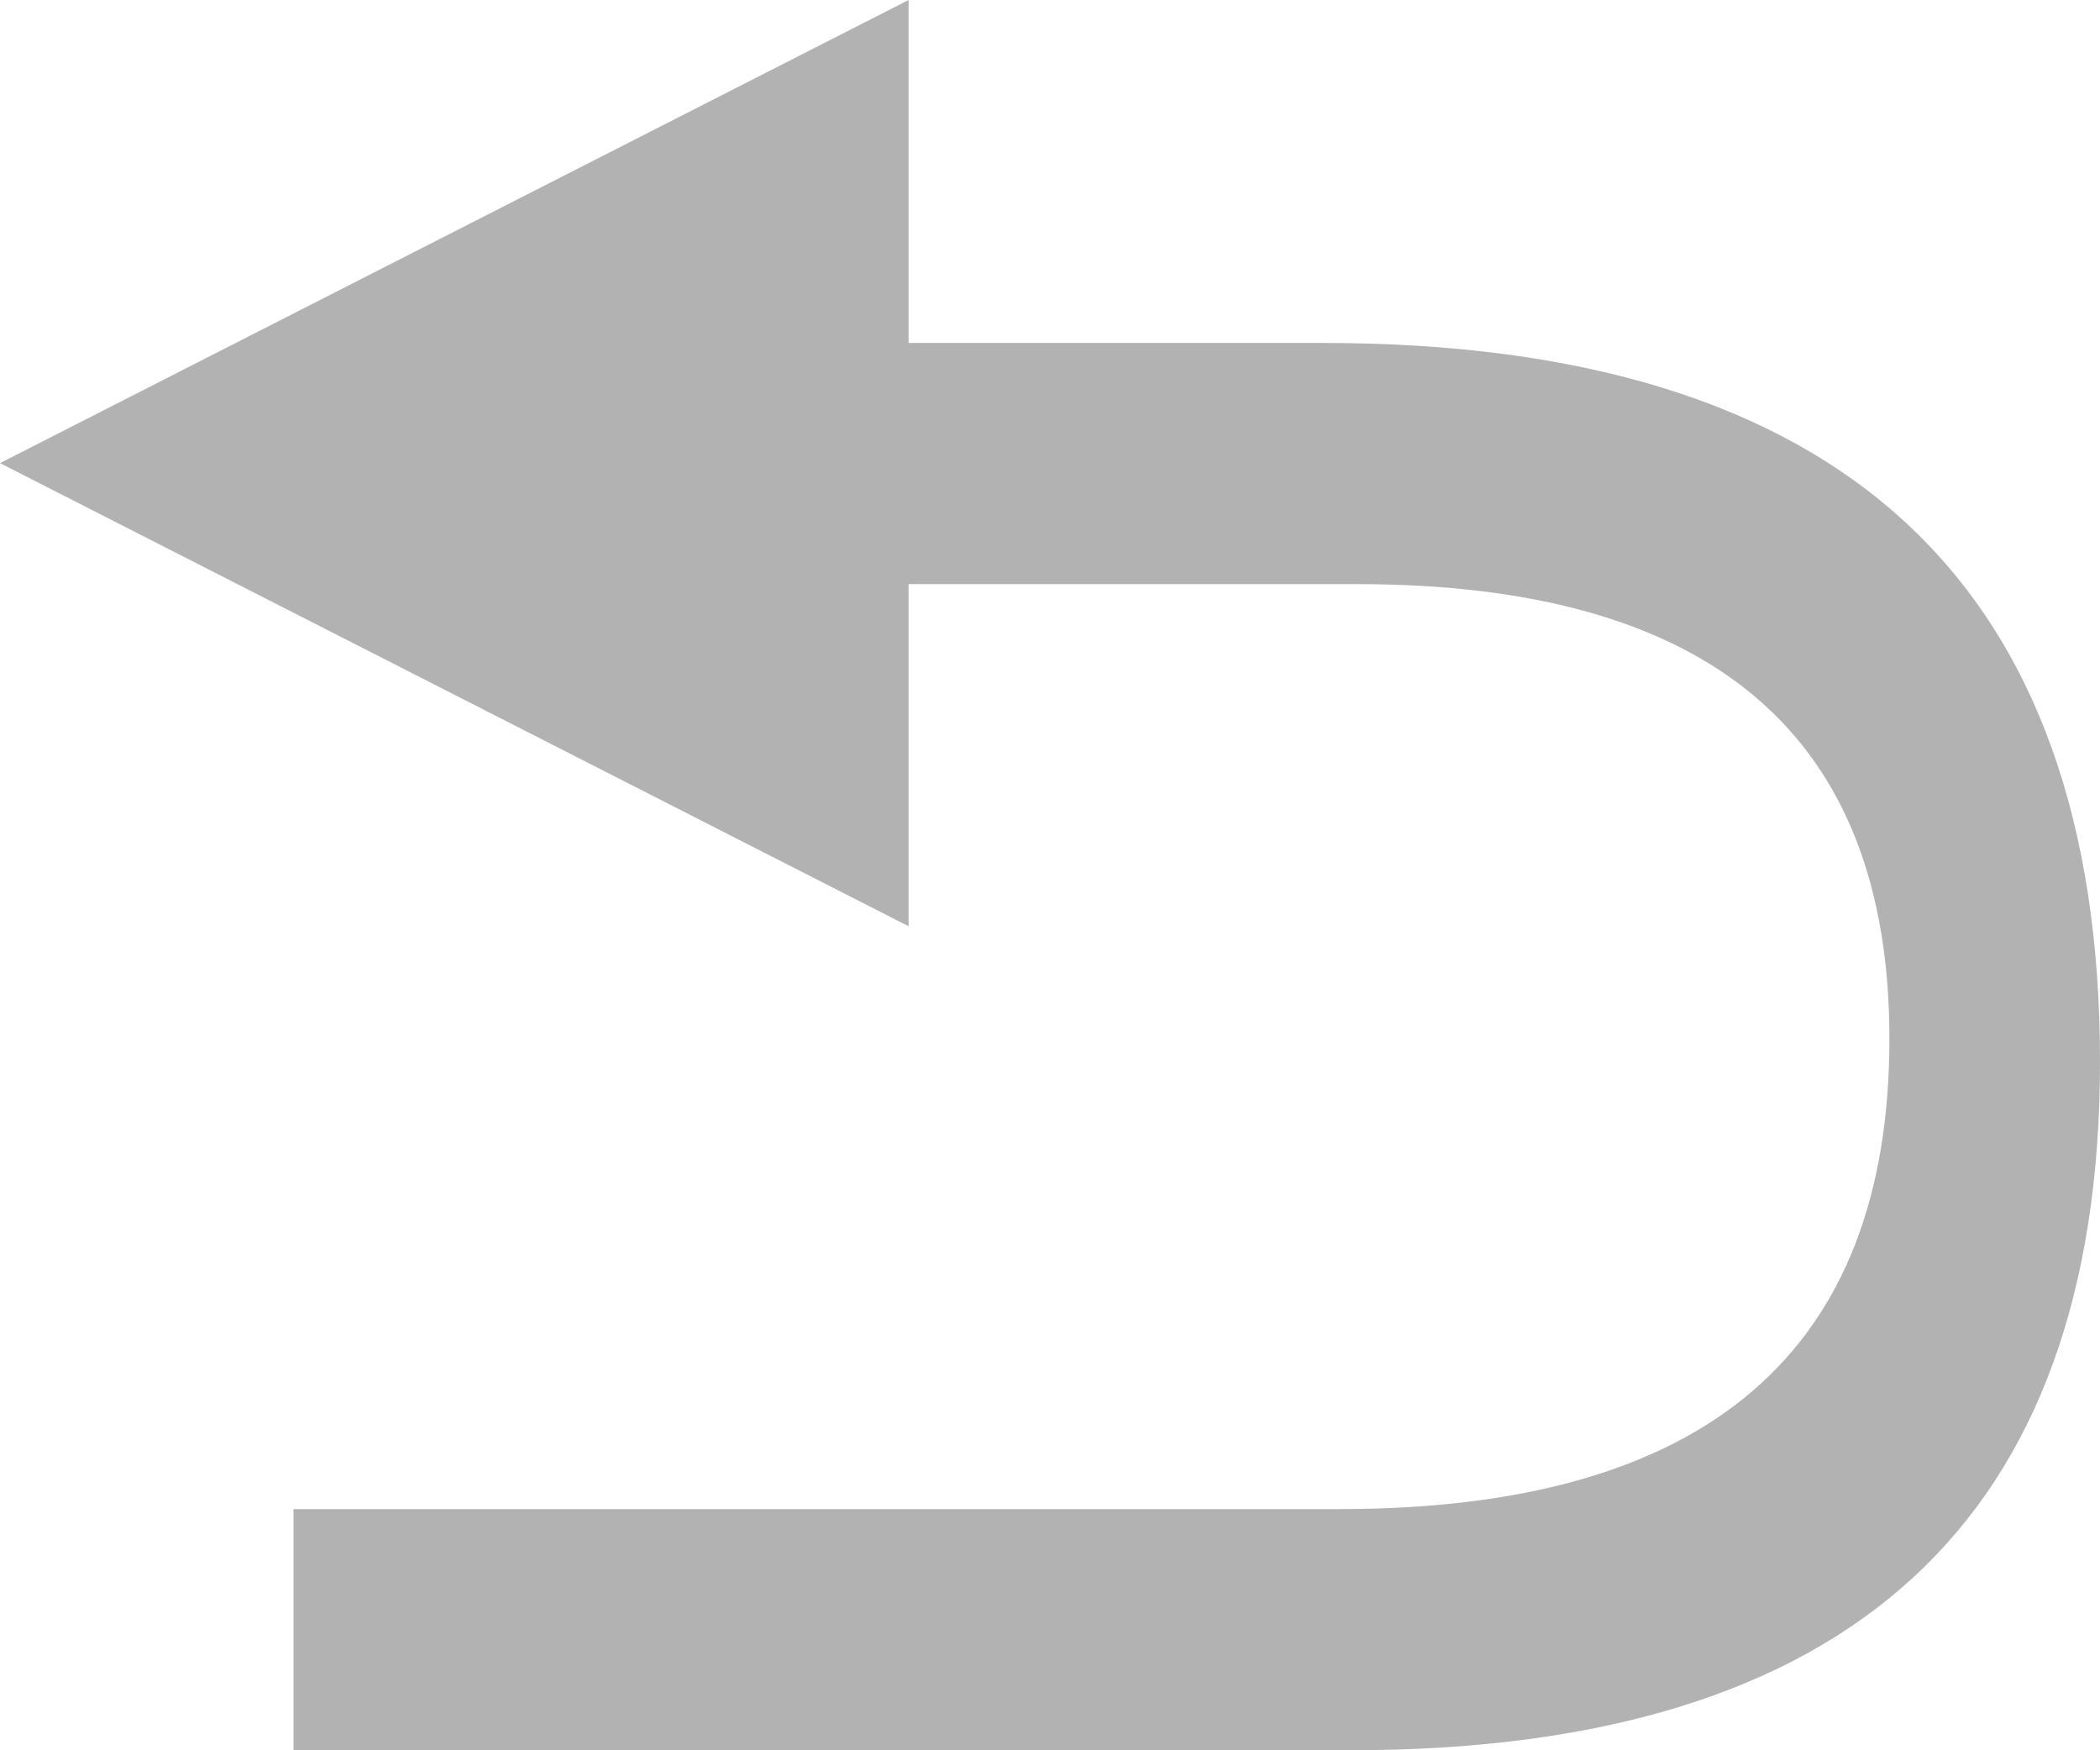 <svg xmlns="http://www.w3.org/2000/svg" xmlns:xlink="http://www.w3.org/1999/xlink" fill="none" version="1.1" width="18" height="15" viewBox="0 0 18 15"><g><g><path d="M11.338,2.939L7.788,2.939L7.788,0L0,3.969L7.788,7.938L7.788,5.006L11.632,5.006C14.674,5.006,16.195,6.305,16.195,8.902C16.195,11.59,14.624,12.933,11.48,12.933L2.516,12.933L2.516,15L11.571,15C15.857,15,18,13.033,18,9.099C18,4.992,15.78,2.939,11.338,2.939L11.338,2.939Z" fill="#B2B2B2" fill-opacity="1"/></g></g></svg>